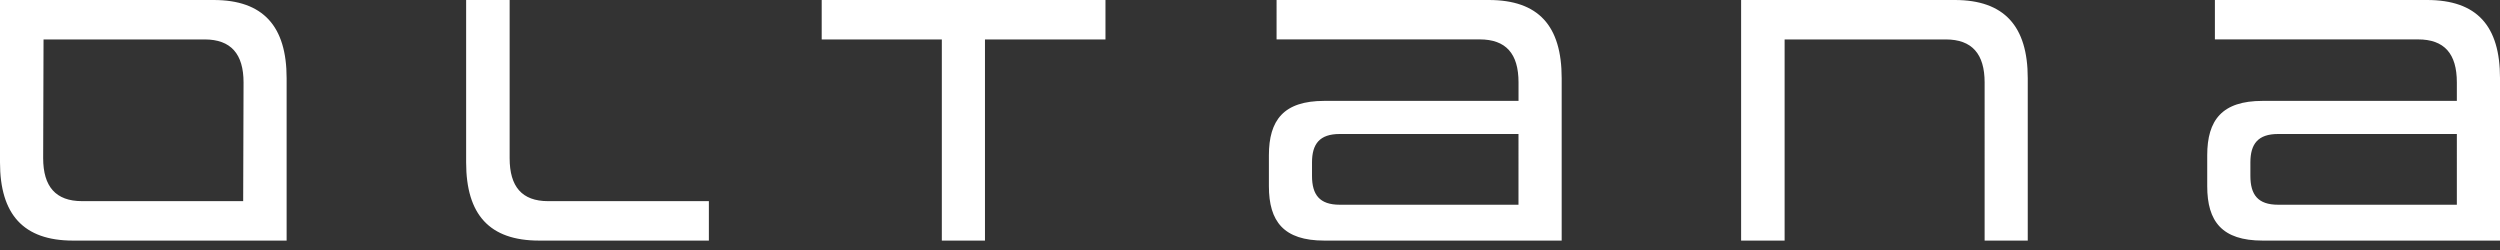 <svg xmlns="http://www.w3.org/2000/svg" width="200" height="20" fill="none" viewBox="0 0 200 20">
  <rect x="0" y="0" width="200" height="20" fill="#333333" stroke="none"/>
  <g clip-path="url(#a)">
    <path fill="#fff" d="M43.13 19.247c-3.97 0-5.839-2.075-5.839-6.254V0h3.48v12.652c0 2.274.978 3.44 3.077 3.44H56.71v3.155H43.127h.003Zm32.216 0V3.155h-9.61V0h22.702v3.155h-9.64v16.092h-3.453Zm30.596 0c-3.251 0-4.43-1.534-4.43-4.351v-2.473c0-2.815 1.179-4.352 4.43-4.352h15.54v-1.48c0-2.303-1.009-3.439-3.108-3.439h-16.248V0h16.97c3.999 0 5.838 2.074 5.838 6.254v12.993h-18.992Zm15.537-8.527h-14.303c-1.61 0-2.215.797-2.215 2.273v1.081c0 1.507.605 2.304 2.215 2.304h14.303V10.72Zm37.291 8.527V6.595c0-2.274-1.005-3.44-3.107-3.44h-12.894v16.092h-3.48V0h17.092c3.969 0 5.839 2.105 5.839 6.254v12.993h-3.453.003Zm22.238 0c-3.25 0-4.43-1.534-4.43-4.351v-2.473c0-2.815 1.18-4.352 4.43-4.352h15.54v-1.48c0-2.303-1.005-3.439-3.107-3.439h-16.249V0h16.97c3.999 0 5.839 2.074 5.839 6.254v12.993h-18.993Zm15.54-8.527h-14.302c-1.61 0-2.215.797-2.215 2.273v1.081c0 1.507.605 2.304 2.215 2.304h14.302V10.72ZM17.092 0H0v12.993c0 4.152 1.87 6.254 5.839 6.254H22.93V6.254C22.93 2.102 21.06 0 17.09 0Zm2.359 16.091H6.56c-2.1 0-3.107-1.165-3.107-3.439l.03-9.497h12.894c2.099 0 3.107 1.166 3.107 3.44l-.03 9.496h-.003Z"/>
  </g>
  <defs>
    <clipPath id="a">
      <path fill="#fff" d="M0 0h200v19.247H0z"/>
    </clipPath>
  </defs>
</svg>
